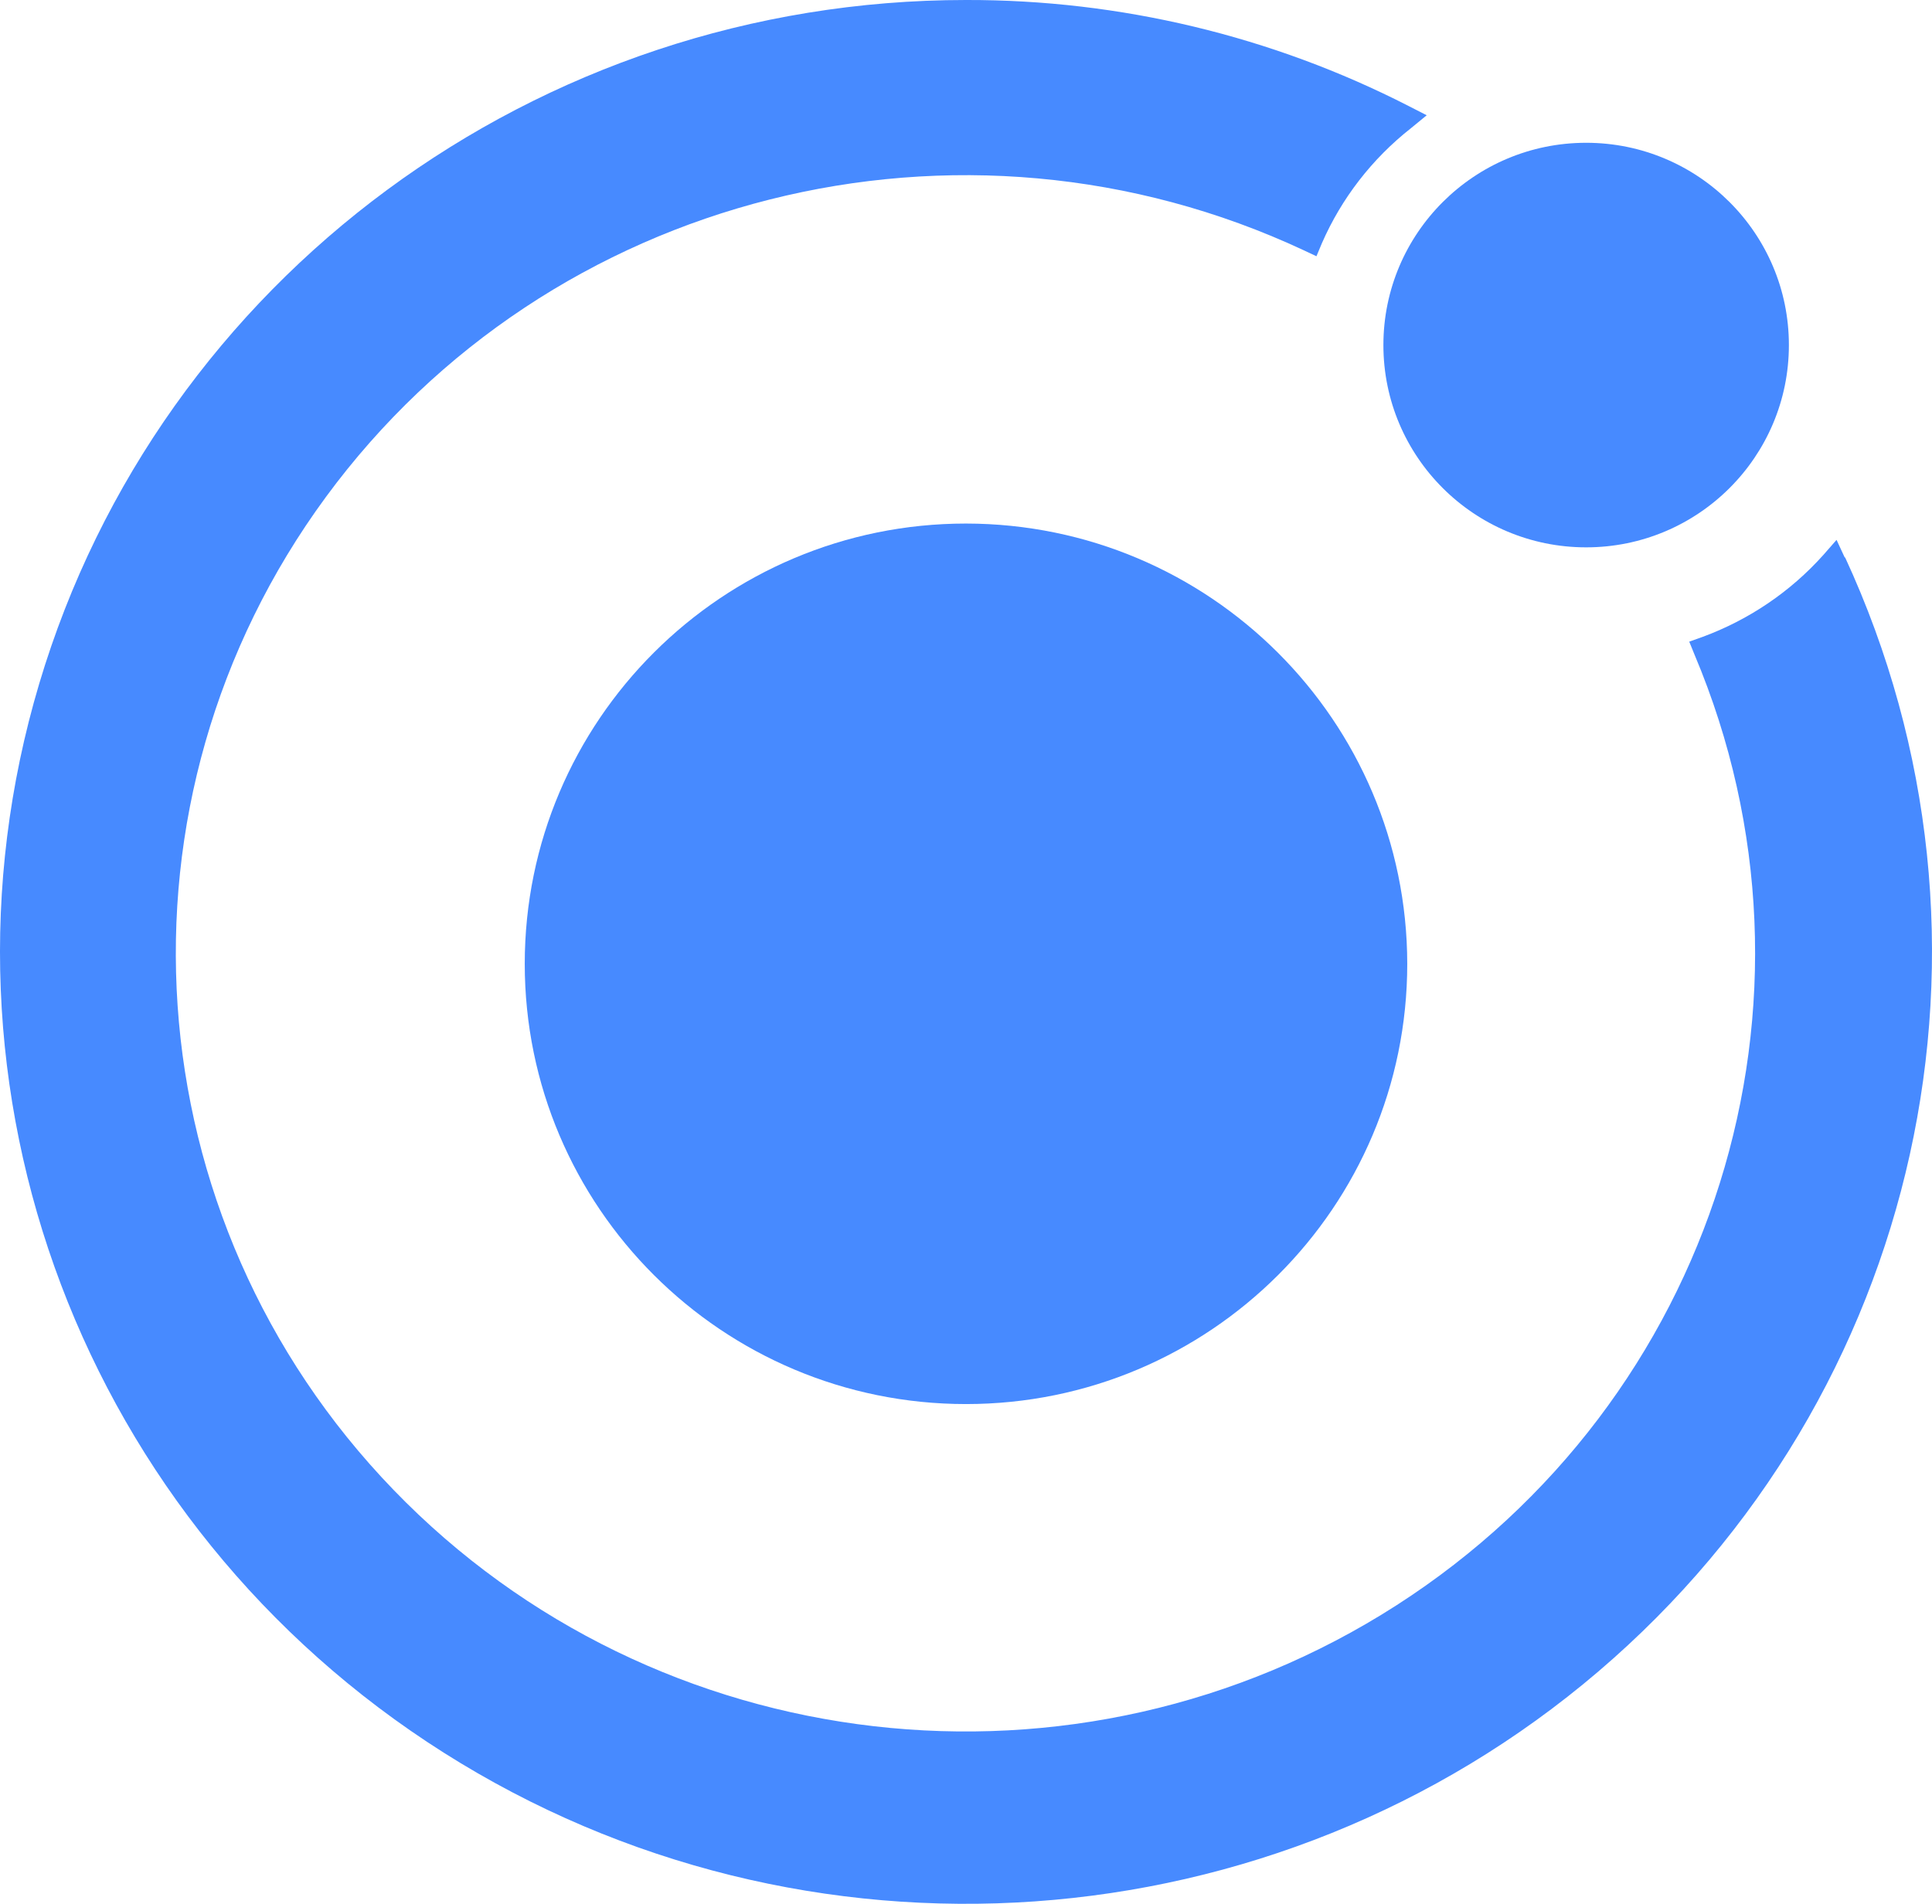 <?xml version="1.0" encoding="UTF-8"?>
<svg width="69px" height="68px" viewBox="0 0 69 68" version="1.1" xmlns="http://www.w3.org/2000/svg" xmlns:xlink="http://www.w3.org/1999/xlink">
    <!-- Generator: sketchtool 47.1 (45422) - http://www.bohemiancoding.com/sketch -->
    <title>F54E8B9C-5234-4586-9DA5-C5ED369FFC00</title>
    <desc>Created with sketchtool.</desc>
    <defs></defs>
    <g id="Page-1" stroke="none" stroke-width="1" fill="none" fill-rule="evenodd">
        <g id="Get-Involved" transform="translate(-868, -11187)" fill-rule="nonzero" fill="#478AFF">
            <g id="Ionic_Logo" transform="translate(868, 11187)">
                <path d="M34.5,18.7 C25.796,18.7 18.741,25.74 18.741,34.425 C18.741,43.11 25.796,50.15 34.5,50.15 C43.204,50.15 50.259,43.11 50.259,34.425 C50.249,25.745 43.199,18.71 34.5,18.7 Z" id="Shape"></path>
                <ellipse id="Oval" cx="56.648" cy="12.325" rx="7.241" ry="7.225"></ellipse>
                <path d="M65.891,19.93 L65.591,19.283 L65.122,19.819 C63.948,21.132 62.463,22.139 60.799,22.751 L60.33,22.918 L60.518,23.38 C65.736,35.749 61.261,50.026 49.873,57.338 C38.485,64.65 23.425,62.916 14.054,53.214 C4.683,43.512 3.667,28.603 11.638,17.753 C19.608,6.903 34.298,3.2 46.575,8.945 L47.016,9.153 L47.209,8.691 C47.91,7.083 49.003,5.671 50.391,4.579 L50.954,4.117 L50.311,3.788 C45.426,1.286 40,-0.013 34.496,0 C19.188,0.002 5.713,9.946 1.4,24.421 C-2.912,38.897 2.969,54.442 15.846,62.6 C28.722,70.758 45.513,69.578 57.085,59.701 C68.656,49.825 72.24,33.614 65.887,19.888 L65.891,19.93 Z" id="Shape"></path>
            </g>
        </g>
    </g>
</svg>